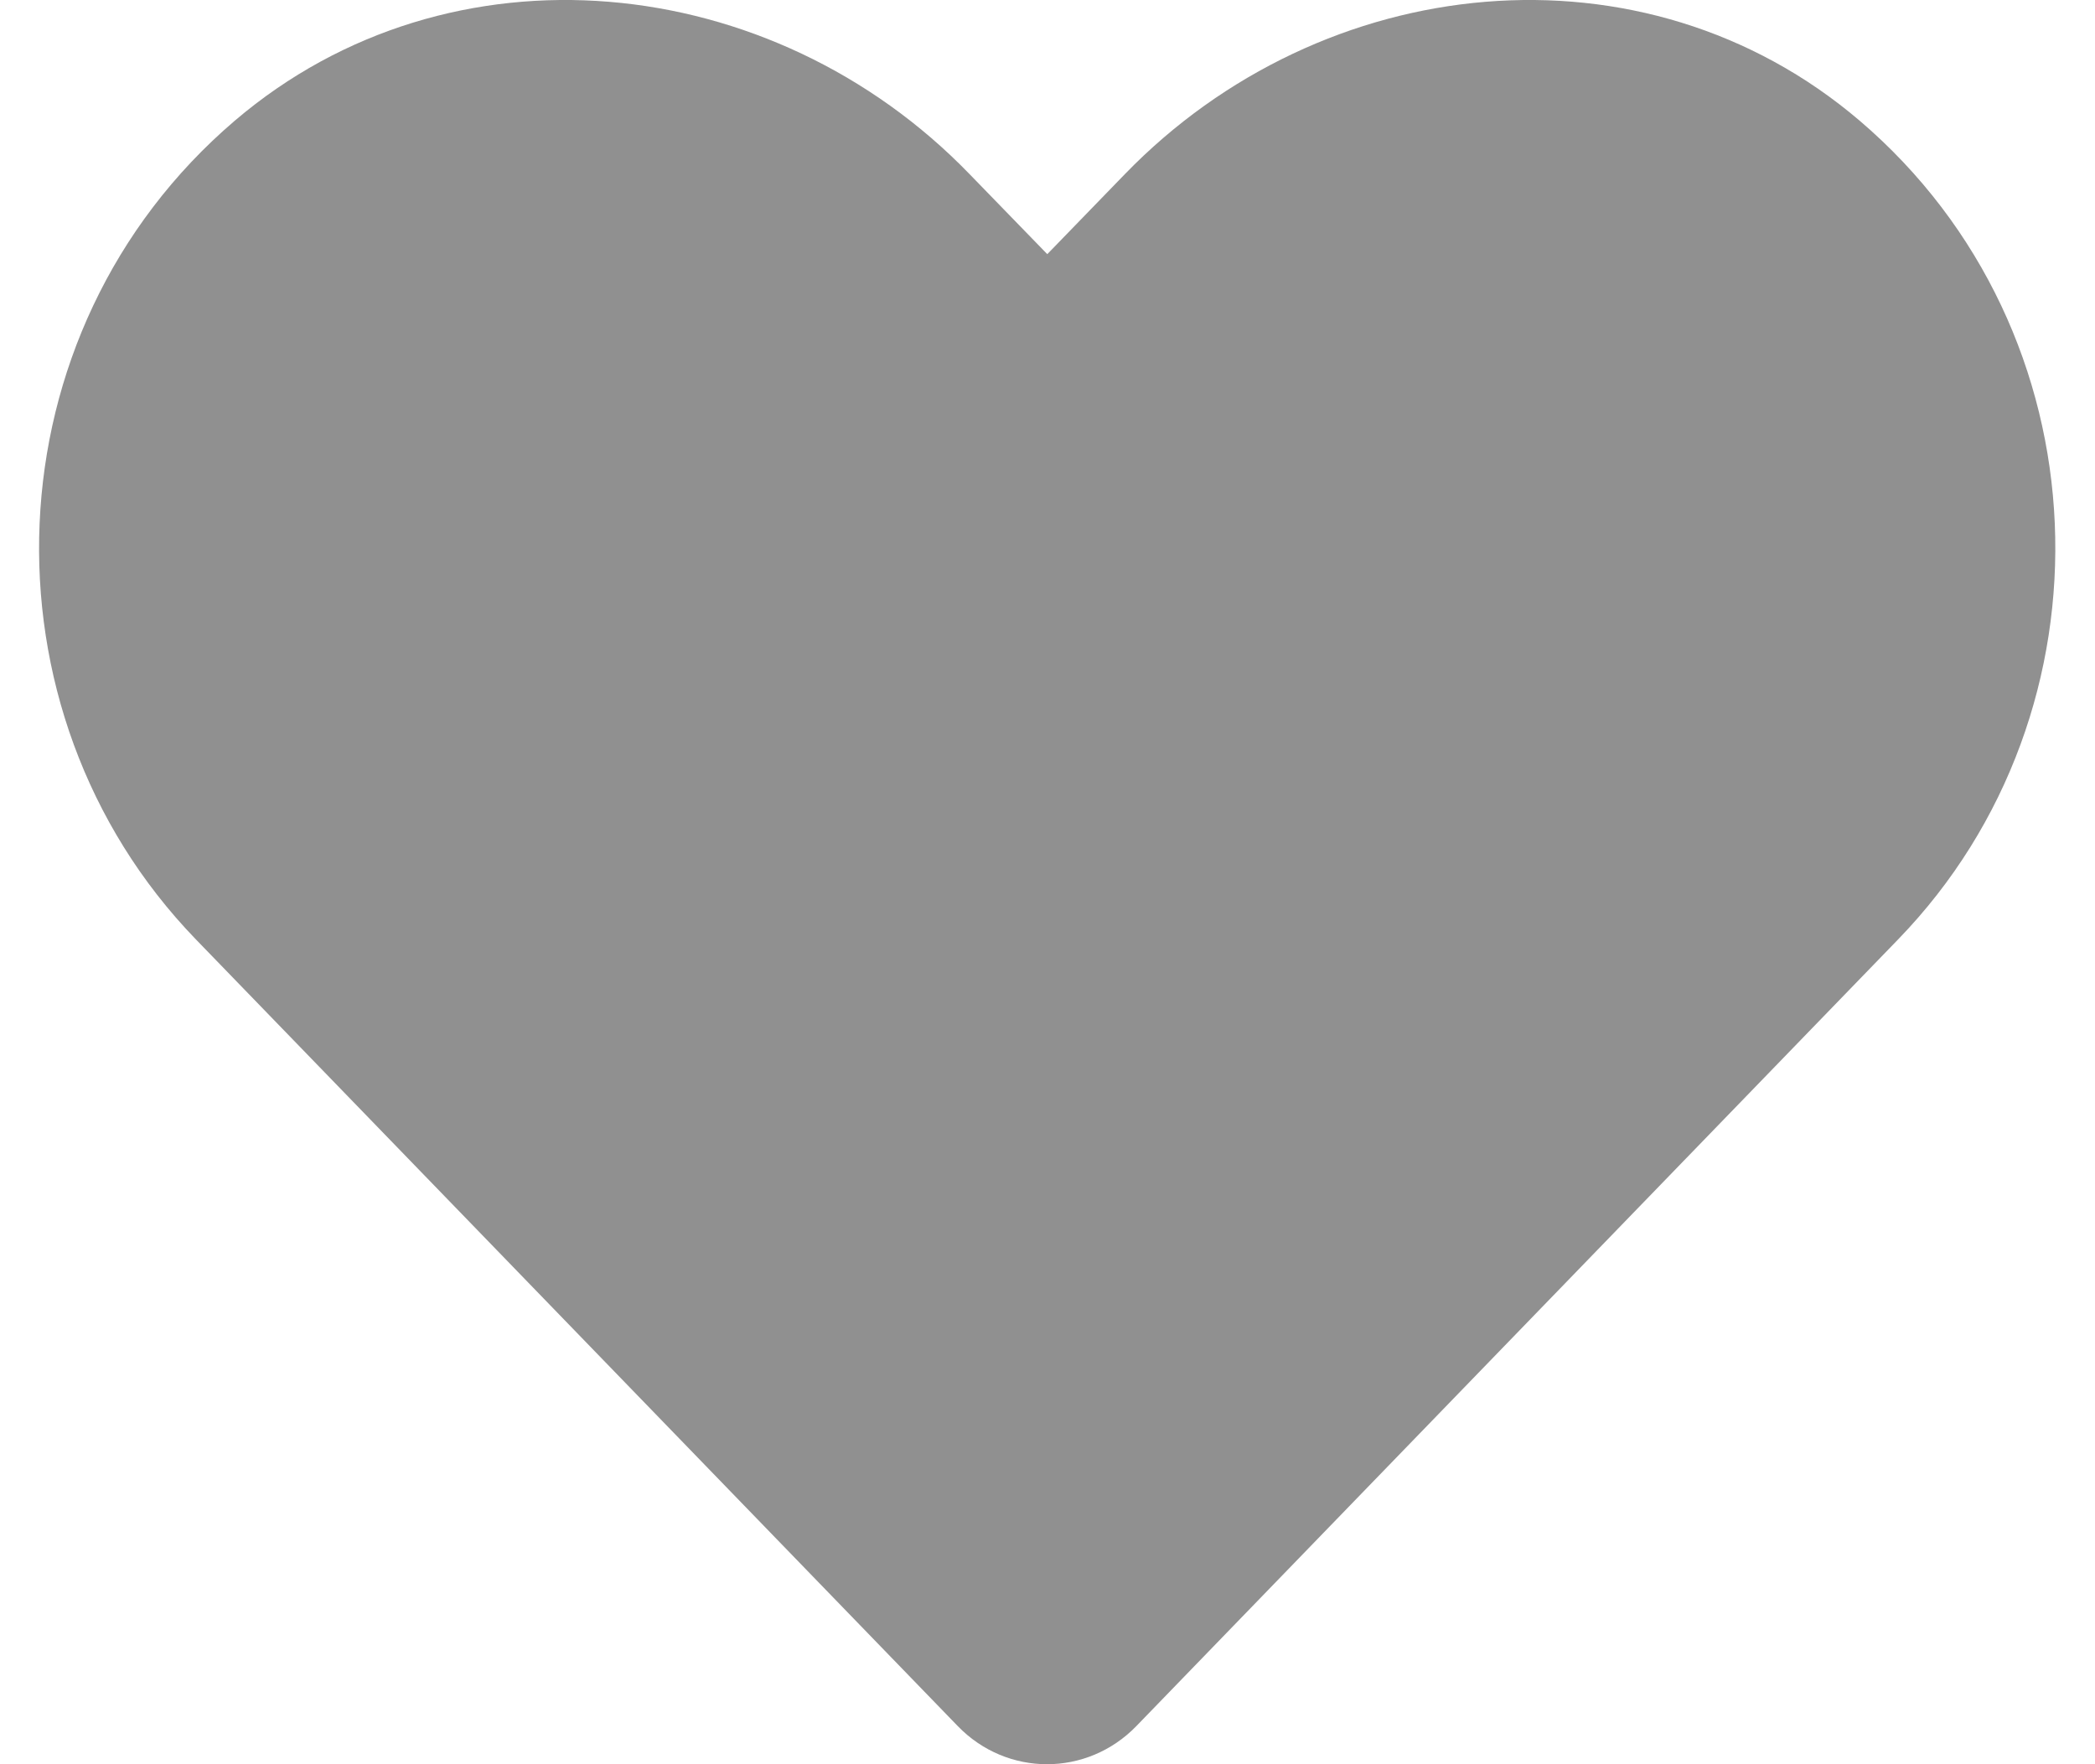 <?xml version="1.0" encoding="UTF-8"?> <svg xmlns="http://www.w3.org/2000/svg" width="19" height="16" viewBox="0 0 19 16" fill="none"> <path d="M16.865 1.094C14.908 -0.574 11.998 -0.274 10.201 1.58L9.498 2.305L8.794 1.58C7.001 -0.274 4.087 -0.574 2.13 1.094C-0.113 3.008 -0.231 6.444 1.776 8.519L8.687 15.655C9.133 16.115 9.858 16.115 10.305 15.655L17.215 8.519C19.226 6.444 19.108 3.008 16.865 1.094Z" fill="#909090"></path> </svg> 